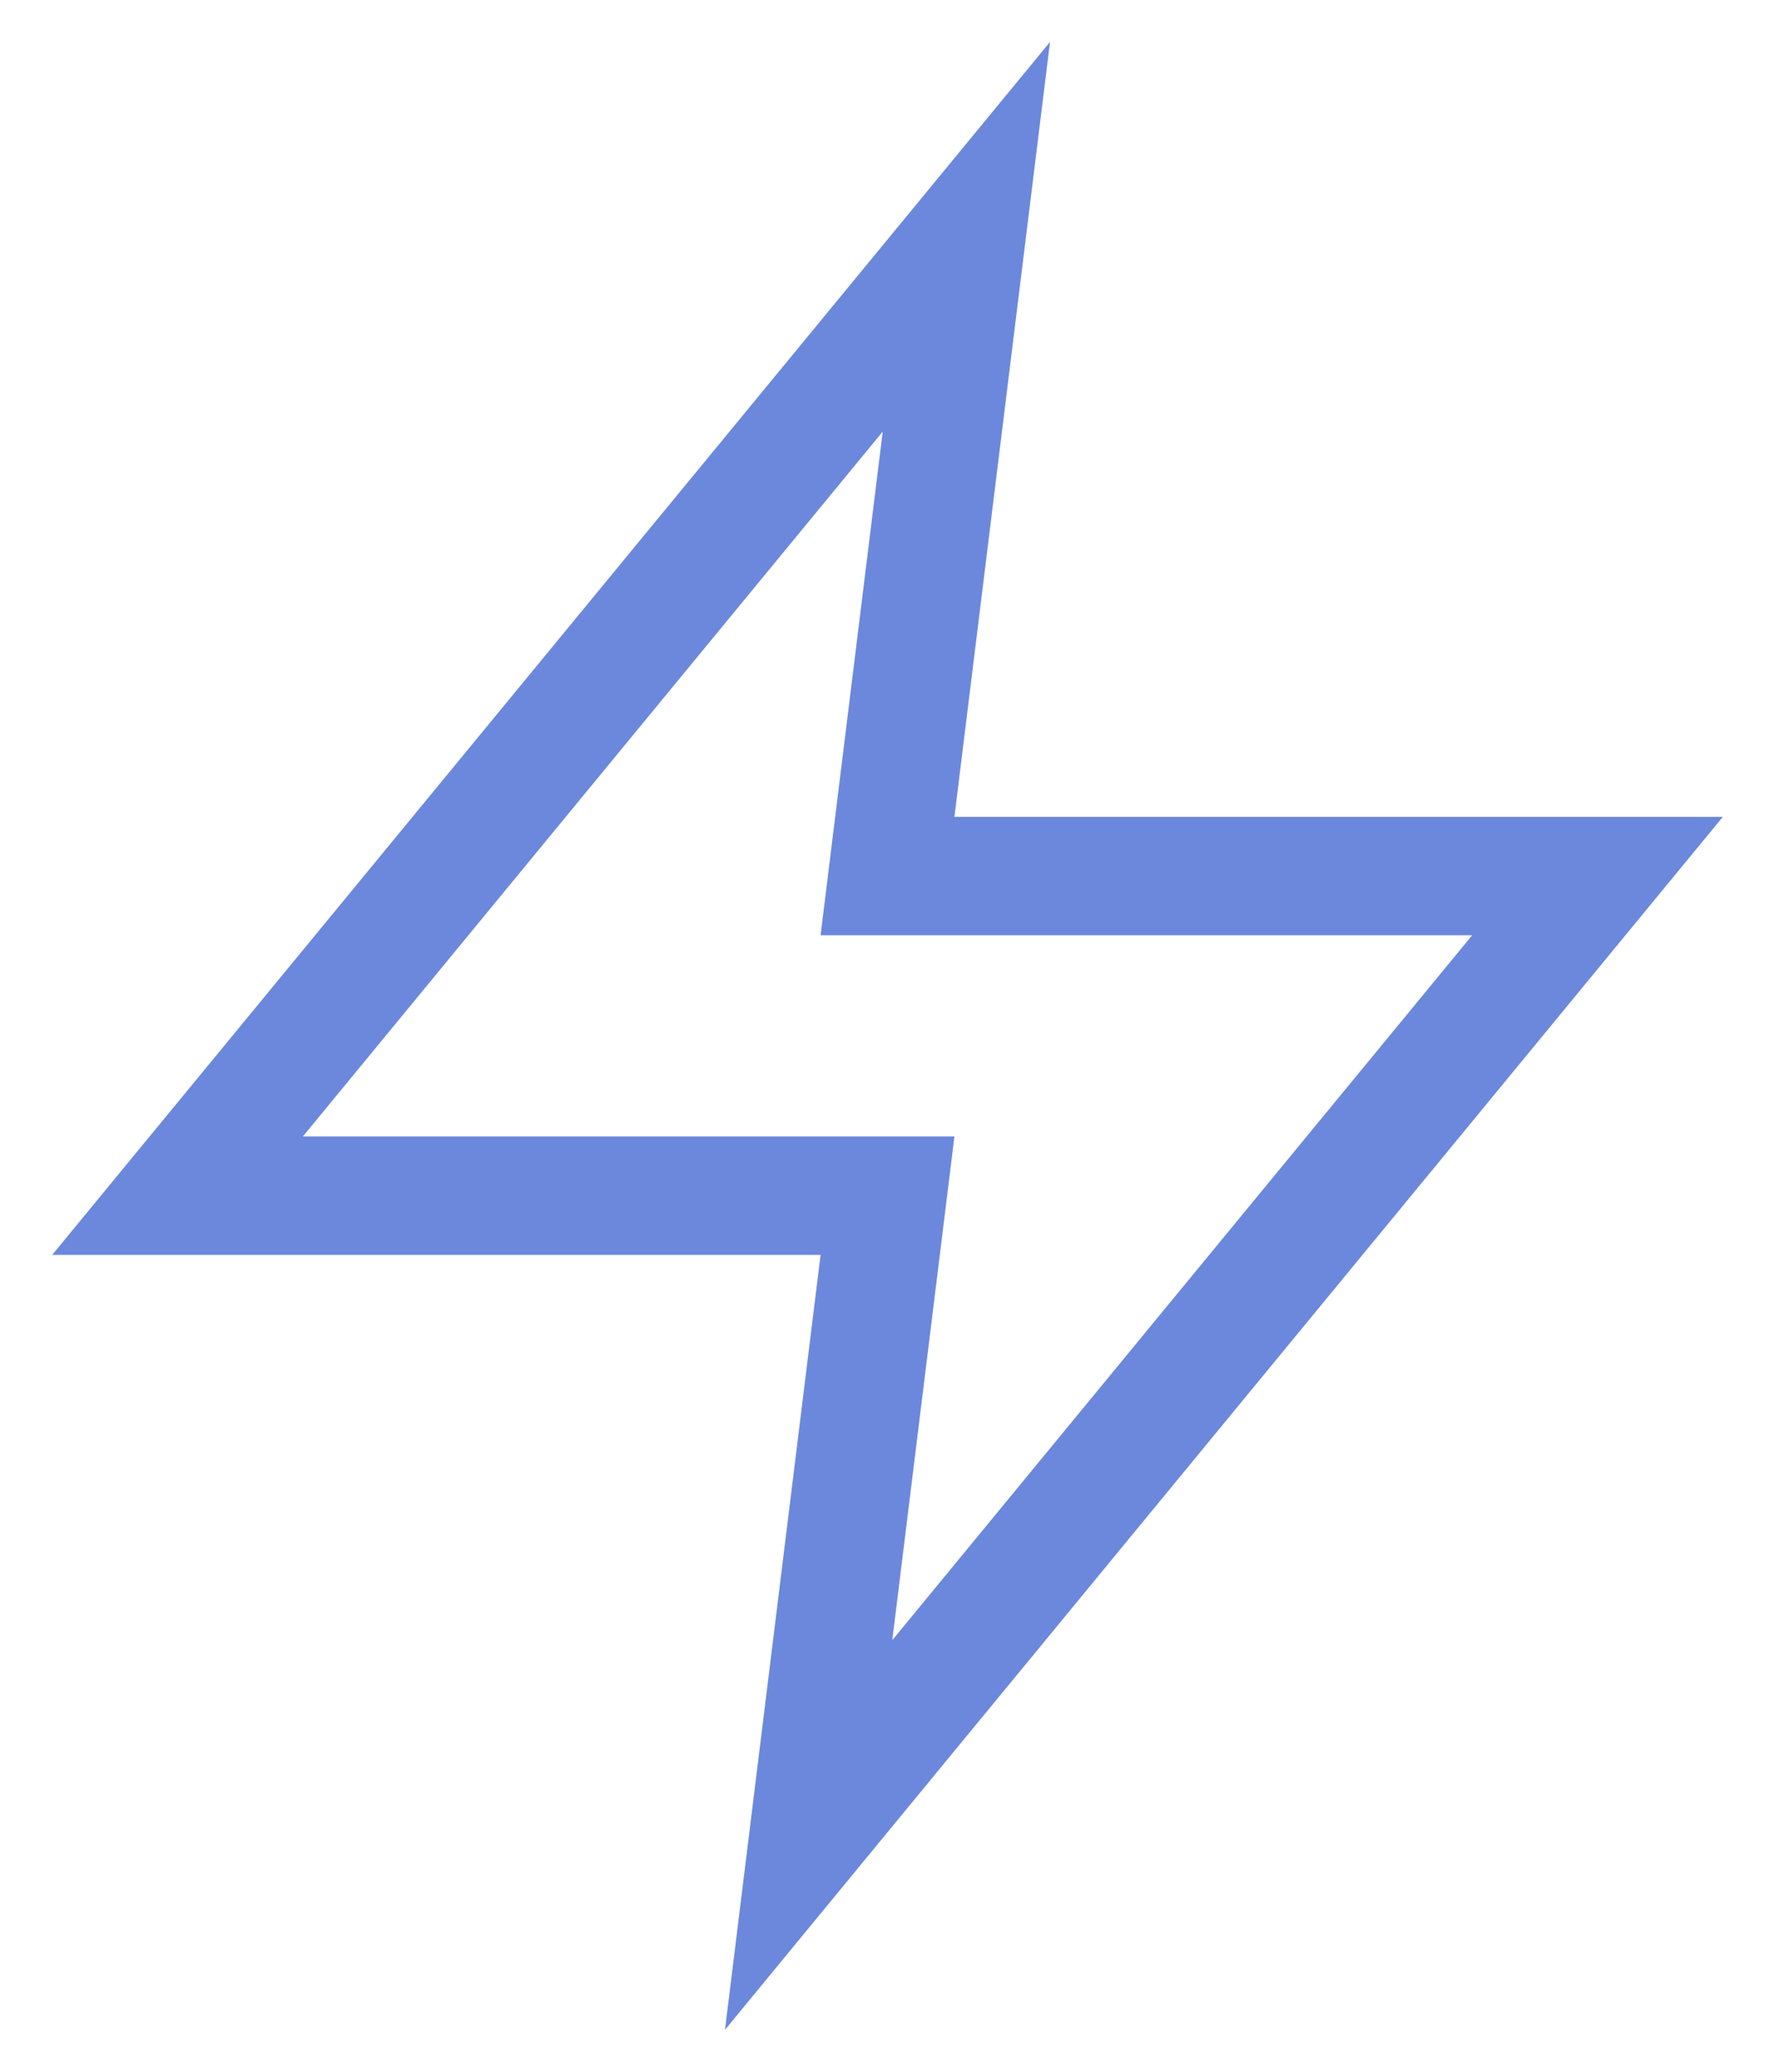 <svg width="30" height="35" viewBox="0 0 30 35" fill="none" xmlns="http://www.w3.org/2000/svg">
<path d="M16.333 4L3 20.2H15L13.667 31L27 14.8H15L16.333 4Z" stroke="#6C88DC" stroke-width="2" stroke-linecap="round"/>
</svg>
